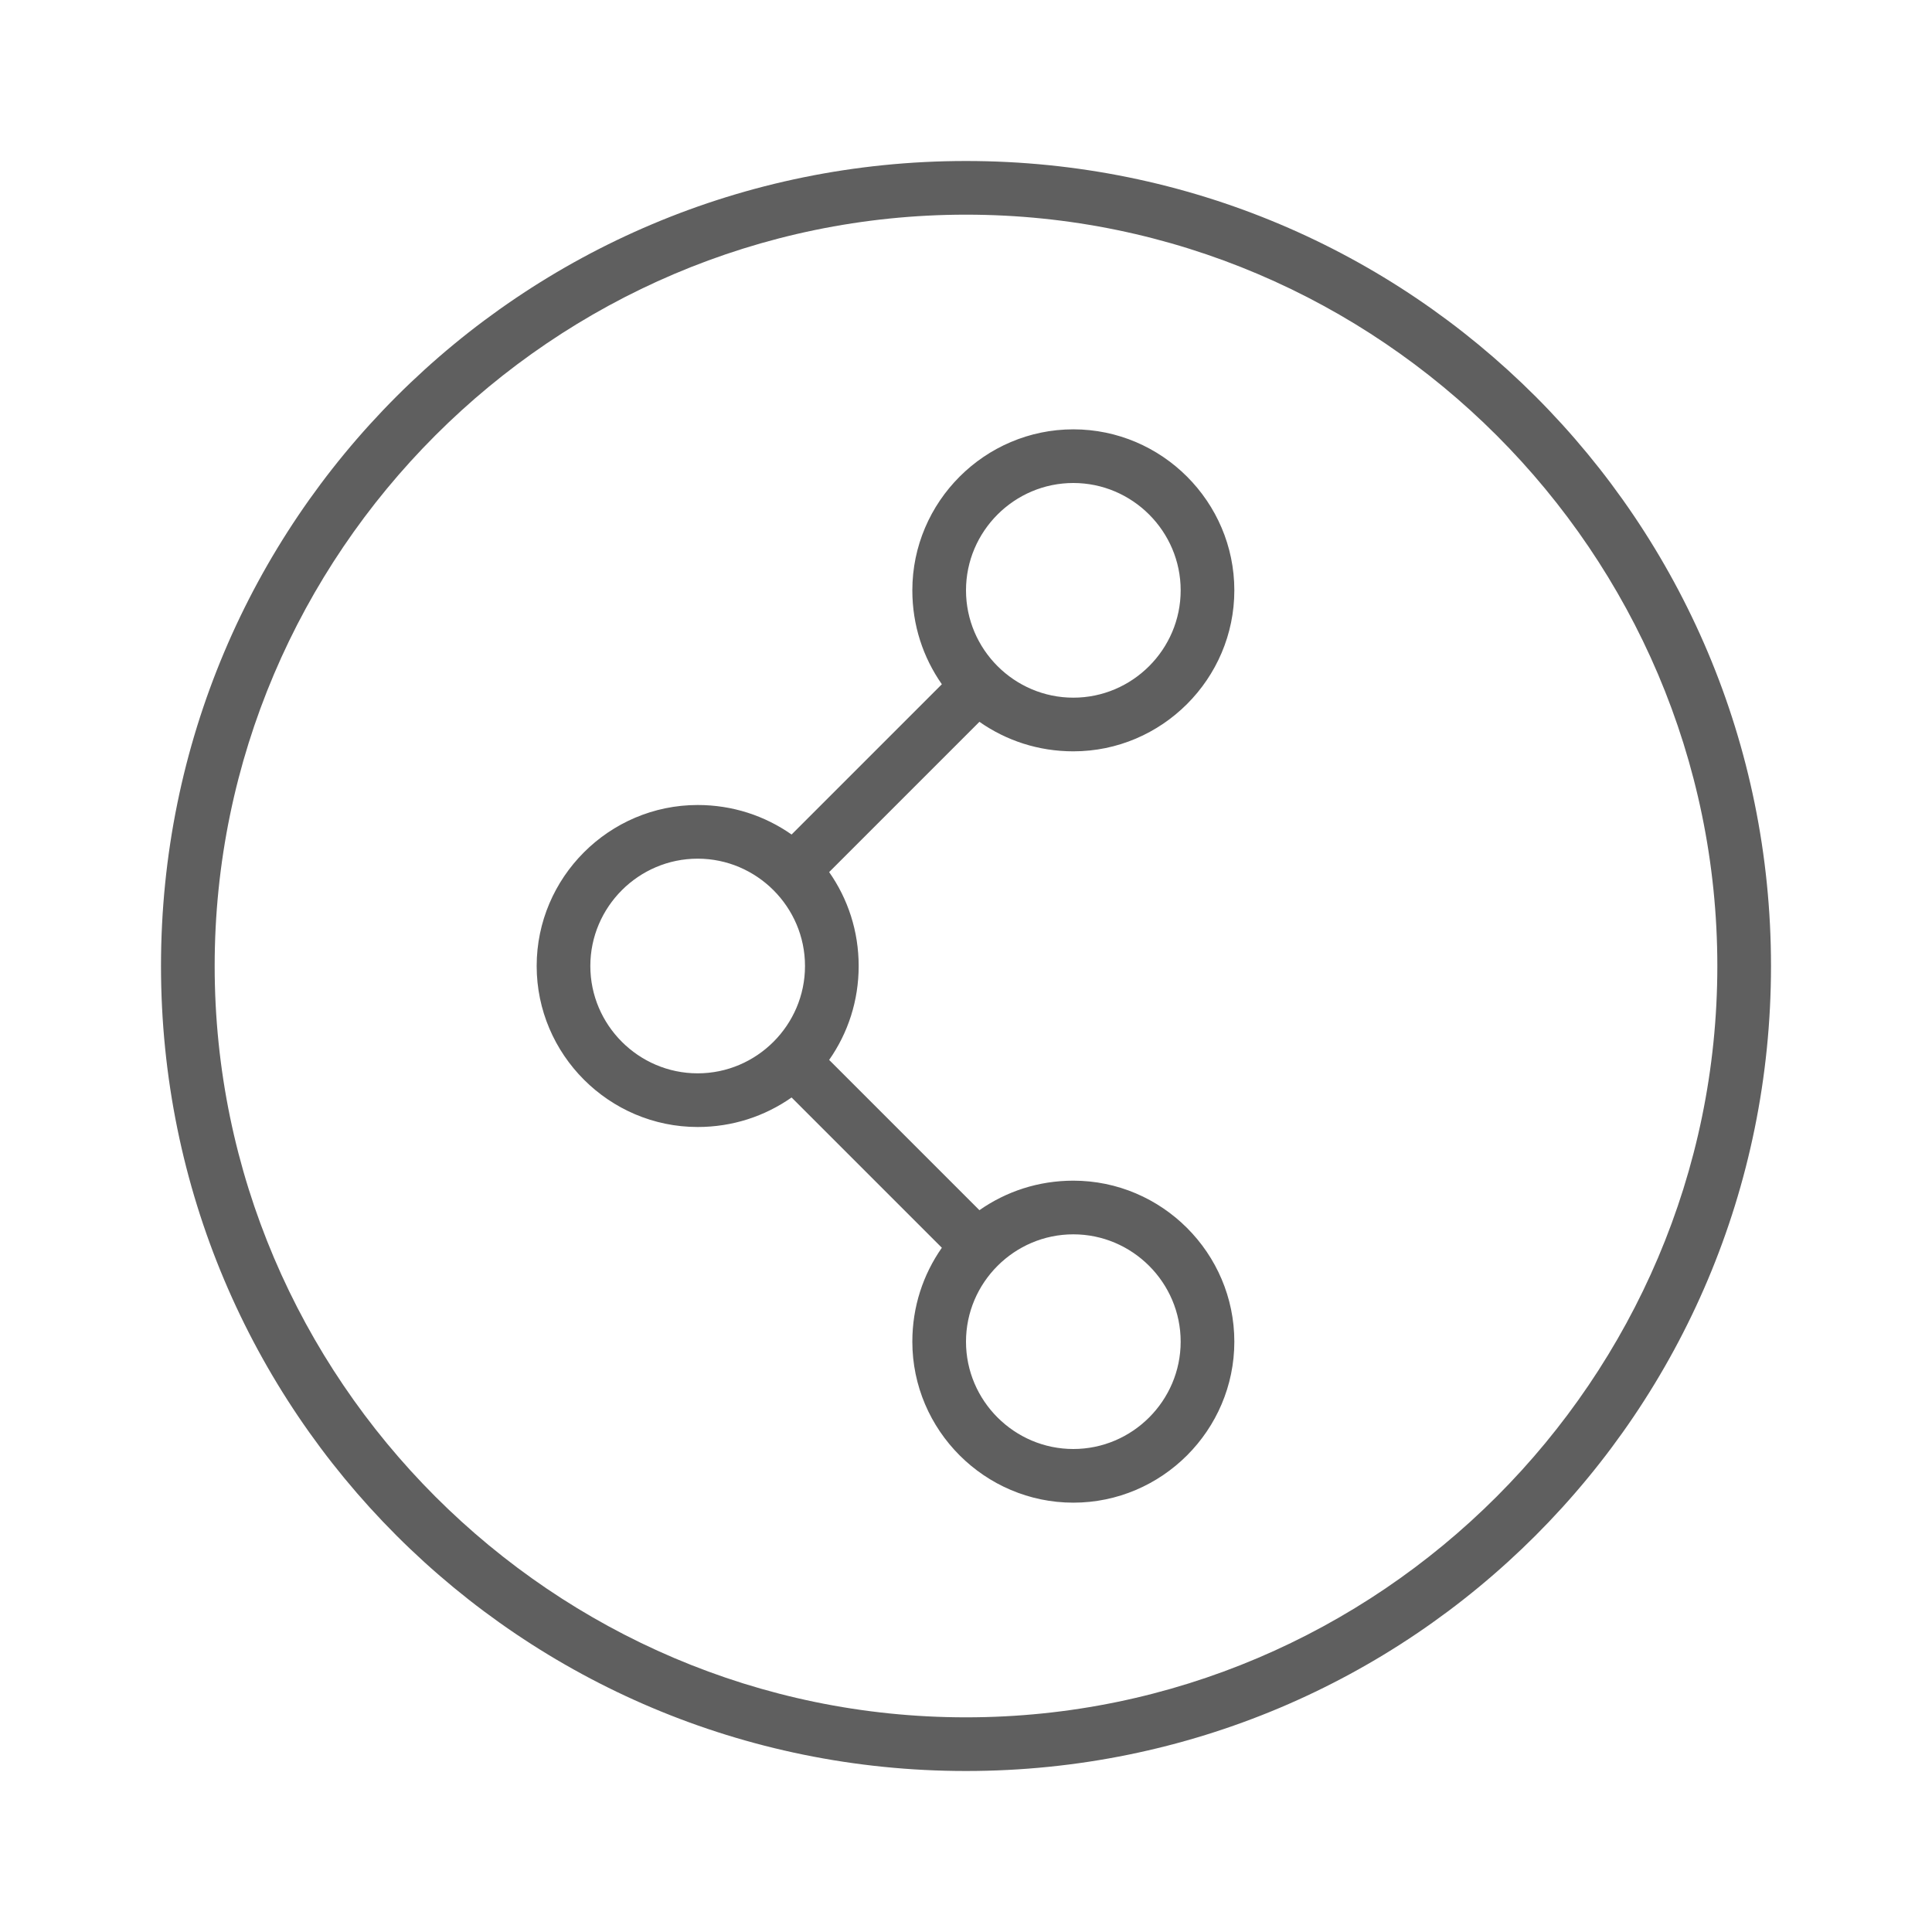 <?xml version="1.0" encoding="utf-8"?>
<!-- Generator: Adobe Illustrator 21.0.0, SVG Export Plug-In . SVG Version: 6.00 Build 0)  -->
<svg version="1.1" id="Layer_1" xmlns="http://www.w3.org/2000/svg" xmlns:xlink="http://www.w3.org/1999/xlink" x="0px" y="0px"
	 width="72px" height="72px" viewBox="0 0 72 72" style="enable-background:new 0 0 72 72;" xml:space="preserve">
<style type="text/css">
	.st0{fill:#5F5F5F;}
</style>
<path class="st0" d="M40,28c3.3,0,6-2.7,6-6s-2.7-6-6-6s-6,2.7-6,6c0,1.3,0.4,2.5,1.1,3.5l-5.6,5.6c-1-0.7-2.2-1.1-3.5-1.1
	c-3.3,0-6,2.7-6,6s2.7,6,6,6c1.3,0,2.5-0.4,3.5-1.1l5.6,5.6c-0.7,1-1.1,2.2-1.1,3.5c0,3.3,2.7,6,6,6s6-2.7,6-6s-2.7-6-6-6
	c-1.3,0-2.5,0.4-3.5,1.1l-5.6-5.6c0.7-1,1.1-2.2,1.1-3.5c0-1.3-0.4-2.5-1.1-3.5l5.6-5.6C37.5,27.6,38.7,28,40,28z M40,18
	c2.2,0,4,1.8,4,4c0,2.2-1.8,4-4,4s-4-1.8-4-4C36,19.8,37.8,18,40,18z M26,40c-2.2,0-4-1.8-4-4s1.8-4,4-4c2.2,0,4,1.8,4,4
	S28.2,40,26,40z M44,50c0,2.2-1.8,4-4,4s-4-1.8-4-4c0-2.2,1.8-4,4-4S44,47.8,44,50z M36,6C19.4,6,6,19.4,6,36s13.4,30,30,30
	s30-13.4,30-30S52.6,6,36,6z M36,64C20.6,64,8,51.4,8,36C8,20.6,20.6,8,36,8s28,12.6,28,28C64,51.4,51.4,64,36,64z"/>
</svg>
